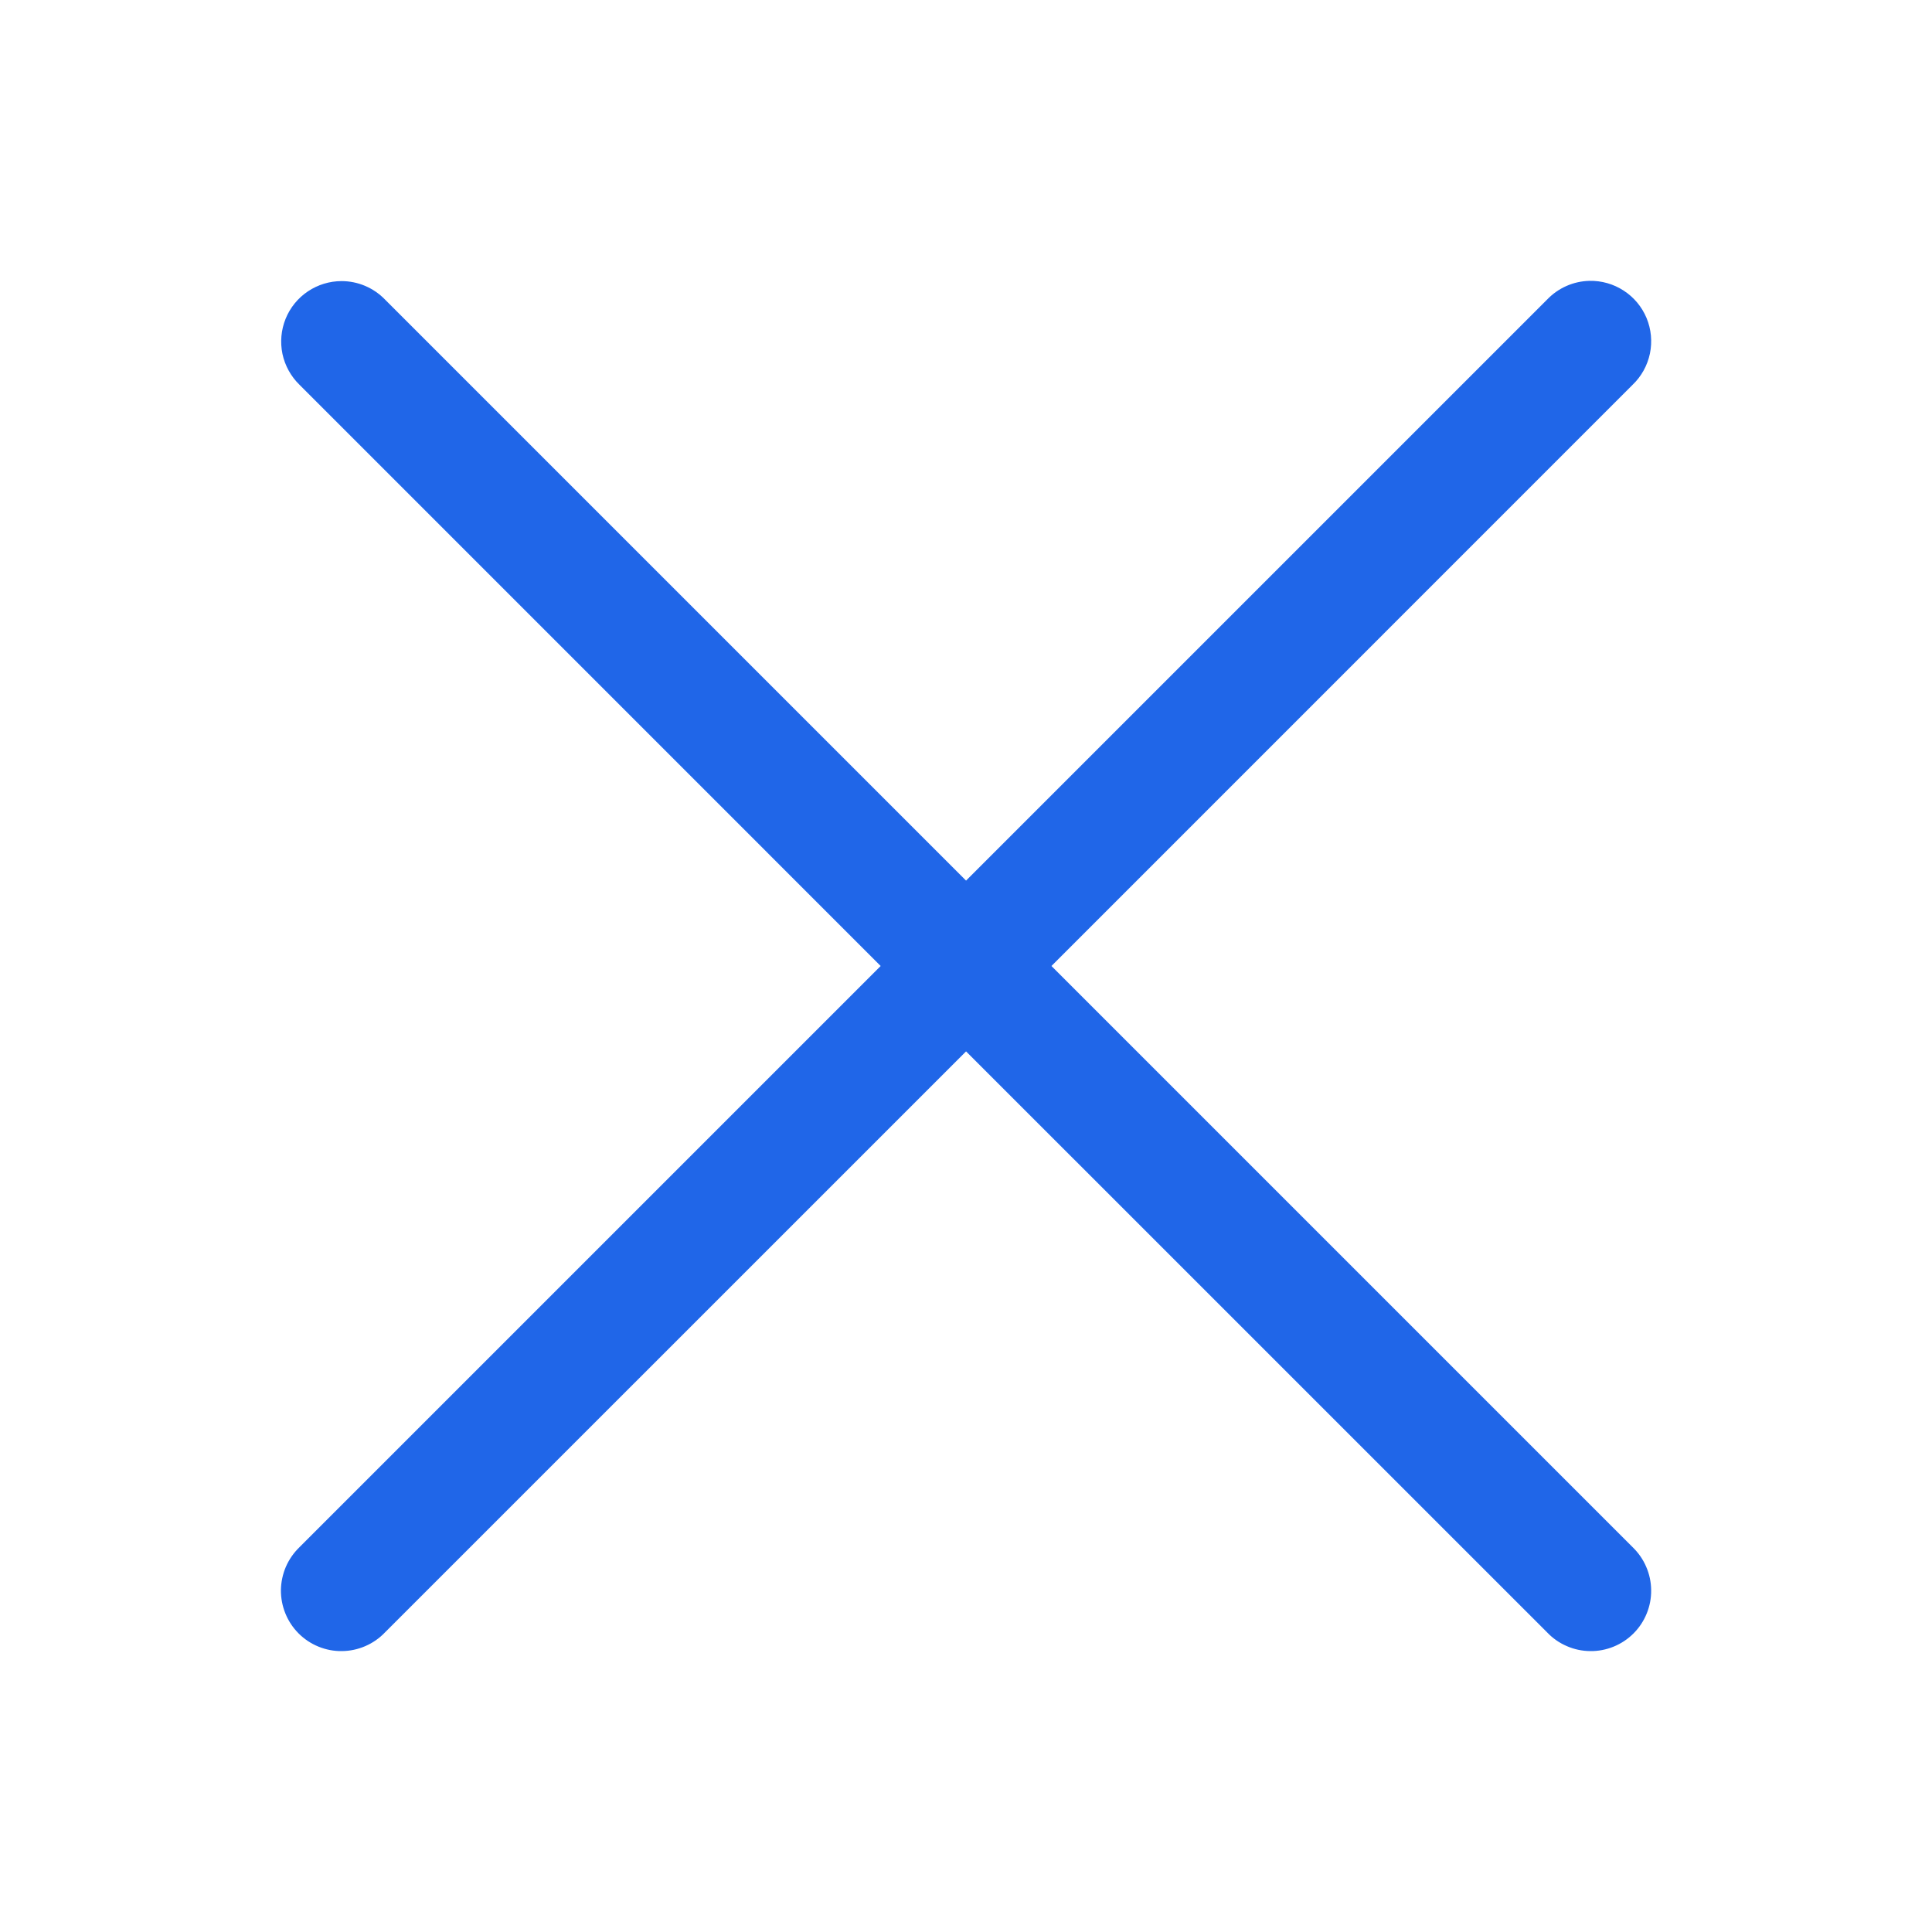 <svg width="30" height="30" viewBox="0 0 30 30" fill="none" xmlns="http://www.w3.org/2000/svg">
<path d="M24.68 4.361C24.432 4.367 24.197 4.471 24.026 4.649L15.001 13.674L5.976 4.649C5.889 4.559 5.784 4.488 5.669 4.439C5.553 4.39 5.429 4.365 5.304 4.365C5.117 4.365 4.935 4.421 4.78 4.525C4.625 4.629 4.505 4.777 4.435 4.95C4.365 5.123 4.348 5.313 4.386 5.496C4.425 5.678 4.517 5.845 4.651 5.975L13.675 15L4.651 24.024C4.561 24.111 4.489 24.214 4.439 24.329C4.39 24.443 4.364 24.567 4.362 24.691C4.361 24.816 4.385 24.94 4.432 25.055C4.479 25.171 4.549 25.276 4.637 25.364C4.725 25.452 4.83 25.522 4.946 25.569C5.061 25.616 5.185 25.64 5.309 25.638C5.434 25.637 5.557 25.611 5.672 25.561C5.786 25.512 5.89 25.44 5.976 25.35L15.001 16.326L24.026 25.35C24.112 25.44 24.215 25.512 24.33 25.561C24.444 25.611 24.568 25.637 24.692 25.638C24.817 25.64 24.941 25.616 25.056 25.569C25.172 25.522 25.277 25.452 25.365 25.364C25.453 25.276 25.523 25.171 25.57 25.055C25.617 24.94 25.641 24.816 25.639 24.691C25.638 24.567 25.612 24.443 25.562 24.329C25.513 24.214 25.441 24.111 25.351 24.024L16.327 15L25.351 5.975C25.488 5.844 25.581 5.675 25.62 5.49C25.658 5.305 25.64 5.113 25.568 4.939C25.495 4.764 25.372 4.616 25.213 4.513C25.055 4.41 24.869 4.357 24.68 4.361Z" fill="#2066E8"/>
</svg>
